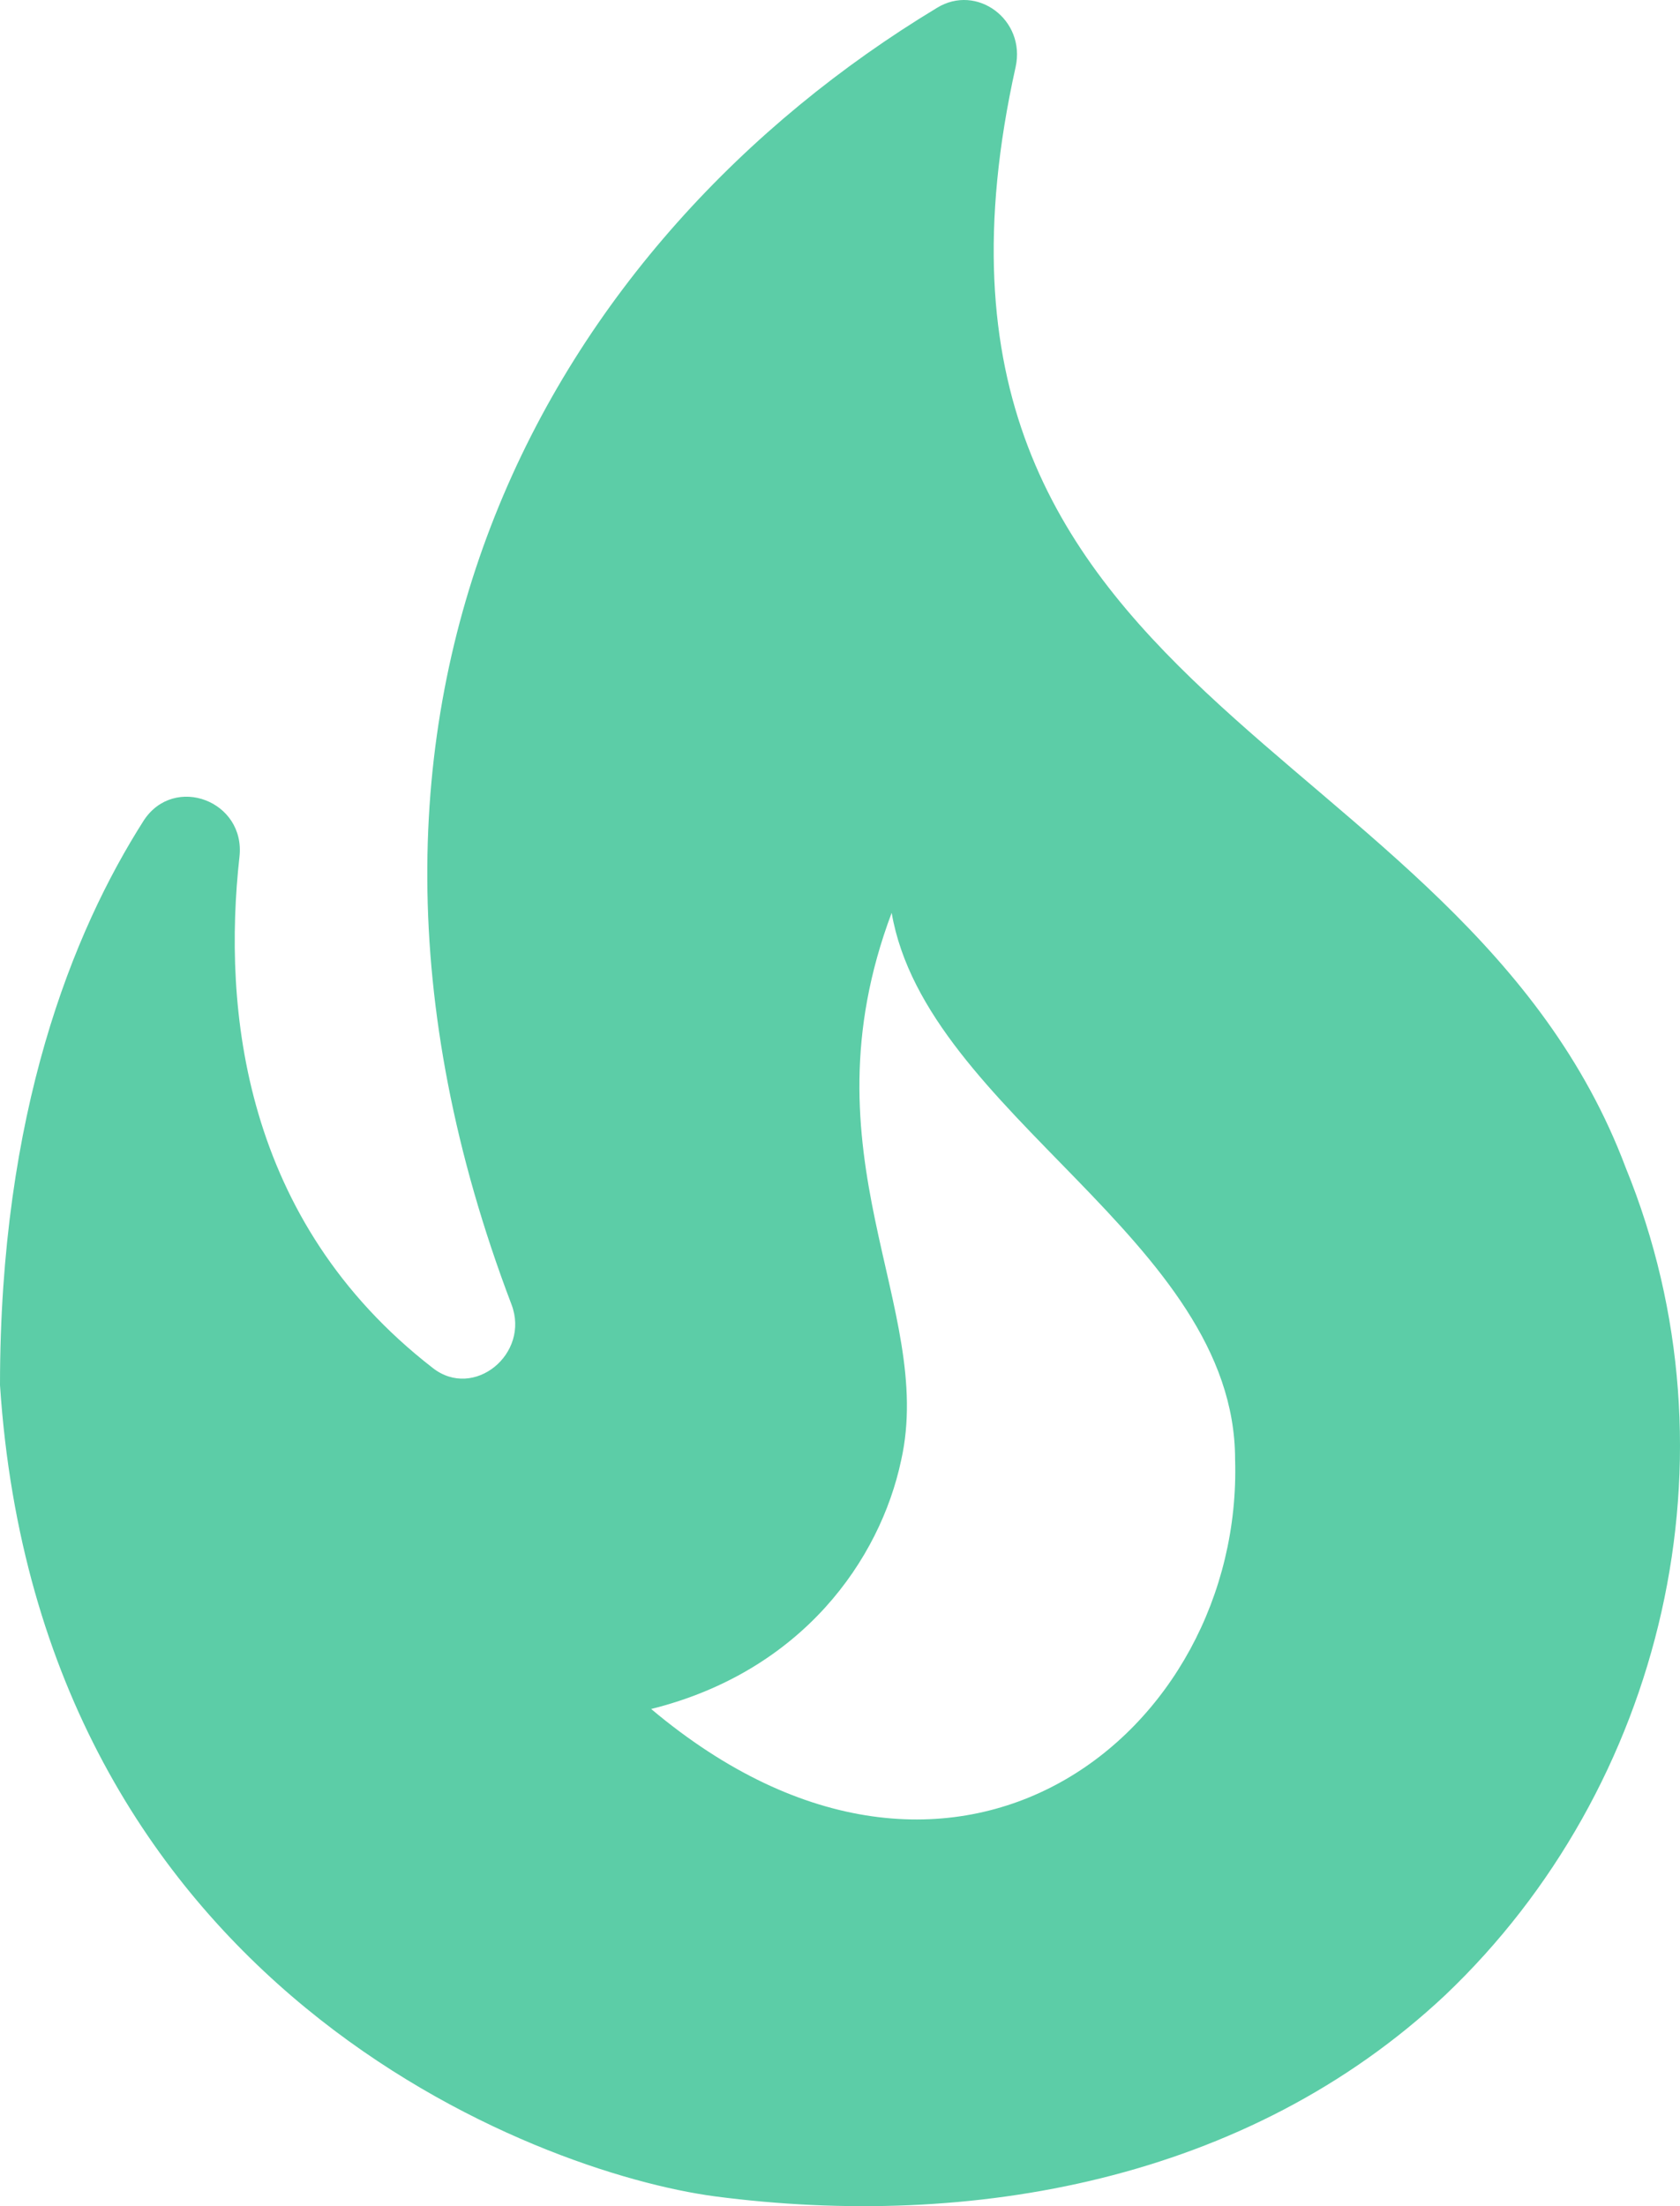<svg width="64" height="84" viewBox="0 0 64 84" fill="none" xmlns="http://www.w3.org/2000/svg">
    <path
        d="M61.934 44.465C55.653 27.75 33.288 26.849 38.689 2.557C39.089 0.754 37.209 -0.639 35.688 0.303C21.165 9.07 10.723 26.644 19.485 49.667C20.205 51.552 18.044 53.313 16.484 52.084C9.242 46.472 8.482 38.402 9.122 32.626C9.362 30.495 6.642 29.471 5.481 31.233C2.761 35.493 0 42.375 0 52.74C1.52 75.681 20.445 82.727 27.246 83.628C36.968 84.898 47.491 83.055 55.053 75.967C63.375 68.061 66.415 55.444 61.934 44.465ZM24.806 65.07C30.567 63.637 33.528 59.376 34.328 55.607C35.648 49.749 30.487 44.014 33.968 34.756C35.288 42.416 47.051 47.209 47.051 55.566C47.371 65.931 36.408 74.82 24.806 65.07Z"
        fill="#5CCDA7" />
</svg>
